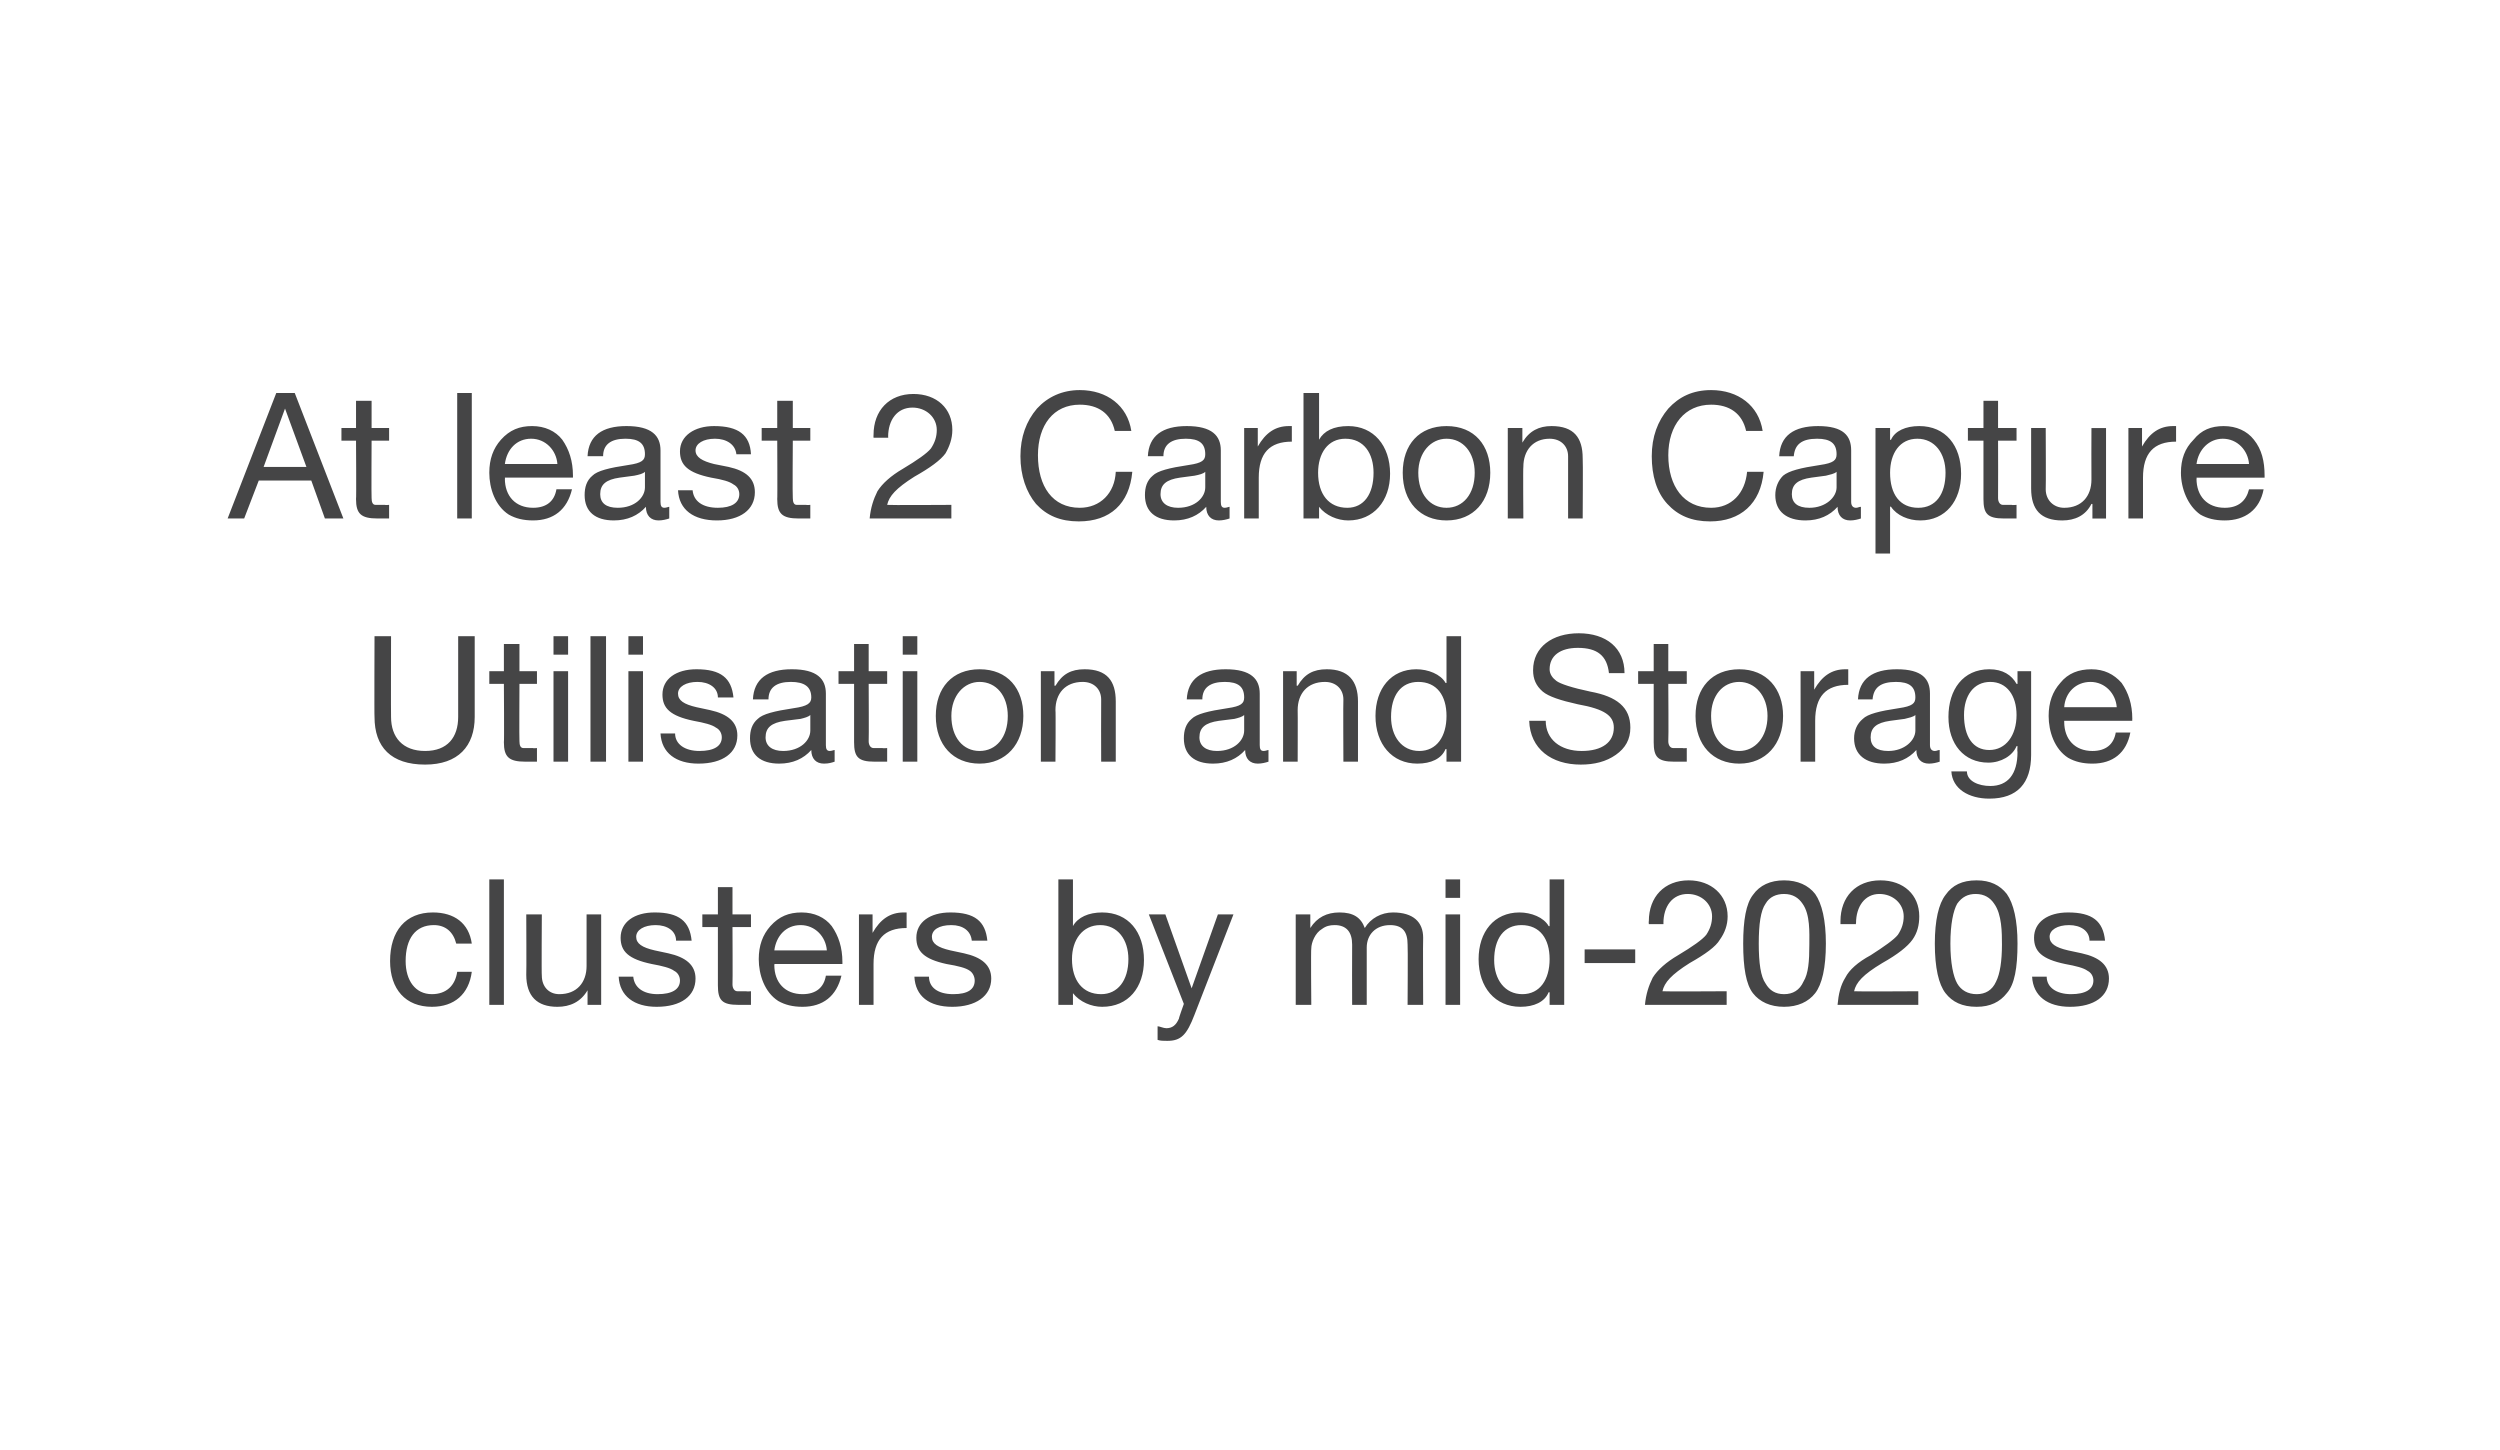 <?xml version="1.0" standalone="no"?><!DOCTYPE svg PUBLIC "-//W3C//DTD SVG 1.1//EN" "http://www.w3.org/Graphics/SVG/1.1/DTD/svg11.dtd"><svg xmlns="http://www.w3.org/2000/svg" version="1.1" width="257px" height="149.1px" viewBox="0 0 257 149.1"><desc>At least 2 Carbon Capture Utilisation and Storage clusters by mid 2020s</desc><defs/><g id="Polygon152285"><path d="m48.5 97h-1.6c-.3-1.2-1.1-1.9-2.3-1.9c-1.9 0-2.9 1.4-2.9 3.7c0 2 1 3.4 2.7 3.4c1.5 0 2.4-.9 2.6-2.3h1.5c-.3 2.3-1.8 3.6-4.1 3.6c-2.7 0-4.3-1.8-4.3-4.7c0-3.1 1.6-5 4.4-5c2.2 0 3.7 1.1 4 3.2zm3.3-6.6v12.9h-1.5V90.4h1.5zm3.9 3.6s-.04 6.32 0 6.3c0 1.1.7 1.9 1.8 1.9c1.8 0 2.8-1.2 2.8-2.9V94h1.5v9.3h-1.4v-1.5s-.04.02 0 0c-.7 1.2-1.8 1.7-3.1 1.7c-2.1 0-3.2-1.1-3.2-3.3c.03 0 0-6.2 0-6.2h1.6zm15.4 2.7h-1.6s.04-.03 0 0c0-1-.9-1.6-2.1-1.6c-1.2 0-2 .5-2 1.2c0 .7.6 1.1 1.9 1.4l1.4.3c1.8.4 2.8 1.2 2.8 2.6c0 1.8-1.5 2.9-4 2.9c-2.3 0-3.8-1.1-3.9-3.1h1.5c.1 1.1 1 1.8 2.5 1.8c1.5 0 2.3-.5 2.3-1.4c0-.4-.2-.8-.6-1c-.4-.3-1.2-.5-2.3-.7c-2.4-.5-3.2-1.3-3.2-2.7c0-1.6 1.4-2.6 3.5-2.6c2.5 0 3.6.9 3.8 2.9zm4.2-5.5v2.8h1.9v1.3h-1.9s.03 5.87 0 5.9c0 .4.2.7.5.7h.9c.05.04.5 0 .5 0v1.4h-1.3c-1.7 0-2.1-.5-2.1-2v-6h-1.6V94h1.6v-2.8h1.5zm10.2 4c.7 1 1.1 2.2 1.1 3.7v.2h-7s.04.11 0 .1c0 1.8 1.1 3 2.9 3c1.4 0 2.2-.7 2.4-1.9h1.6c-.5 2.1-1.9 3.2-4 3.2c-1 0-1.8-.2-2.5-.6c-1.4-.9-2-2.7-2-4.3c0-1.4.4-2.5 1.2-3.4c.9-1 1.9-1.4 3.2-1.4c1.3 0 2.4.5 3.1 1.4zm-.5 2.5c-.1-1.4-1.2-2.6-2.7-2.6c-1.5 0-2.5 1.1-2.7 2.6h5.4zm8.2-3.9v1.6c-2.3 0-3.4 1.2-3.4 3.7v4.2h-1.5V94h1.4v1.9s.04.05 0 0c.8-1.4 1.8-2.1 3.2-2.1h.3zm8.3 2.9h-1.6s.02-.03 0 0c-.1-1-.9-1.6-2.1-1.6c-1.3 0-2 .5-2 1.2c0 .7.6 1.1 1.9 1.4l1.4.3c1.8.4 2.8 1.2 2.8 2.6c0 1.8-1.6 2.9-4 2.9c-2.4 0-3.8-1.1-3.9-3.1h1.5c0 1.1.9 1.8 2.5 1.8c1.5 0 2.2-.5 2.2-1.4c0-.4-.2-.8-.5-1c-.4-.3-1.2-.5-2.4-.7c-2.3-.5-3.1-1.3-3.1-2.7c0-1.6 1.4-2.6 3.5-2.6c2.5 0 3.6.9 3.8 2.9zm8.8-6.3v4.8s.03.05 0 0c.5-.9 1.6-1.4 3-1.4c2.7 0 4.3 2 4.3 4.9c0 2.8-1.6 4.8-4.3 4.8c-1.1 0-2.3-.5-3-1.4c.03-.05 0 0 0 0v1.2h-1.5V90.4h1.5zm2.9 11.8c1.7 0 2.8-1.4 2.8-3.6c0-2-1.1-3.5-2.9-3.5c-1.8 0-2.9 1.5-2.9 3.5c0 2.2 1.1 3.6 3 3.6zm6.6-8.2l2.7 7.6l2.7-7.6h1.6l-4 10.3c-.8 2.1-1.4 2.7-2.8 2.7c-.4 0-.7 0-1-.1v-1.4c.2 0 .6.2.9.2c.6 0 1-.3 1.3-1c-.05.03.5-1.5.5-1.5l-3.6-9.2h1.7zm20.5 1.4c.6-1 1.7-1.6 2.9-1.6c2.1 0 3.1 1 3.1 2.6c-.03.02 0 6.9 0 6.9h-1.6s.04-6.18 0-6.2c0-1.3-.5-2-1.8-2c-1.5 0-2.4 1-2.4 2.3v5.9H139s-.02-6.18 0-6.2c0-1.3-.6-2-1.8-2c-.5 0-.9.1-1.3.4c-.7.4-1.1 1.4-1.1 2c-.05-.04 0 5.8 0 5.8h-1.6V94h1.5v1.4s0-.05 0 0c.7-1.1 1.7-1.6 3-1.6c1.4 0 2.2.5 2.6 1.6zm9.8-5v1.9h-1.5v-1.9h1.5zm0 3.6v9.3h-1.5V94h1.5zm10.7-3.6v12.9h-1.5V102s-.06.03-.1 0c-.4 1-1.5 1.5-2.9 1.5c-2.6 0-4.3-2-4.3-4.9c0-2.8 1.6-4.8 4.2-4.8c1.2 0 2.5.5 3 1.4c.04.03.1 0 .1 0v-4.8h1.5zm-4.3 11.8c1.8 0 2.8-1.5 2.8-3.6c0-2.1-1-3.5-2.9-3.5c-1.8 0-2.8 1.4-2.8 3.6c0 2 1.1 3.5 2.9 3.5zm11.6-4.6v1.4h-5.2v-1.4h5.2zm9.5-3.4c0 .9-.3 1.7-.8 2.4c-.4.7-1.5 1.5-3.1 2.4c-1.9 1.2-2.6 2-2.8 2.9c.01.04 6.6 0 6.6 0v1.4h-8.4c.1-1.1.4-2 .8-2.8c.5-.8 1.4-1.6 2.6-2.3c1.5-.9 2.5-1.6 2.9-2.1c.4-.6.6-1.2.6-1.9c0-1.3-1.1-2.3-2.5-2.3c-1.6 0-2.5 1.3-2.5 3c.02.02 0 .1 0 .1h-1.5s-.03-.28 0-.3c0-2.5 1.6-4.2 4.1-4.2c2.3 0 4 1.5 4 3.7zm9-2.3c.7 1 1.1 2.7 1.1 5.1c0 2.5-.4 4.2-1.1 5.1c-.7.9-1.8 1.4-3.2 1.4c-1.4 0-2.5-.5-3.2-1.4c-.7-.9-1-2.6-1-5.1c0-2.4.3-4.1 1-5c.7-1 1.8-1.5 3.2-1.5c1.4 0 2.5.5 3.2 1.4zm-5.1 9.2c.4.7 1 1.1 1.9 1.1c.9 0 1.6-.4 2-1.3c.5-.8.6-2.1.6-3.8c0-1.2.1-3.1-.7-4.2c-.4-.6-1-1-1.9-1c-.8 0-1.5.3-1.9 1c-.5.7-.7 2.1-.7 4.1c0 2 .2 3.4.7 4.1zm15.8-6.9c0 .9-.2 1.7-.7 2.4c-.5.7-1.5 1.5-3.1 2.4c-2 1.2-2.7 2-2.9 2.9c.05.04 6.6 0 6.6 0v1.4h-8.3c.1-1.1.3-2 .8-2.8c.4-.8 1.3-1.6 2.6-2.3c1.4-.9 2.4-1.6 2.8-2.1c.4-.6.6-1.2.6-1.9c0-1.3-1.1-2.3-2.5-2.3c-1.5 0-2.4 1.3-2.4 3c-.04.02 0 .1 0 .1h-1.6v-.3c0-2.5 1.6-4.2 4.1-4.2c2.4 0 4 1.5 4 3.7zm9-2.3c.7 1 1.1 2.7 1.1 5.1c0 2.5-.3 4.2-1.1 5.1c-.7.9-1.7 1.4-3.1 1.4c-1.5 0-2.5-.5-3.2-1.4c-.7-.9-1.1-2.6-1.1-5.1c0-2.4.4-4.1 1.1-5c.7-1 1.7-1.5 3.2-1.5c1.4 0 2.4.5 3.1 1.4zm-5.1 9.2c.4.7 1.1 1.1 2 1.1c.9 0 1.6-.4 2-1.3c.4-.8.6-2.1.6-3.8c0-1.2 0-3.1-.8-4.2c-.4-.6-1-1-1.9-1c-.8 0-1.4.3-1.9 1c-.4.7-.7 2.1-.7 4.1c0 2 .3 3.4.7 4.1zm15.2-4.4h-1.6s.04-.03 0 0c0-1-.9-1.6-2.1-1.6c-1.2 0-2 .5-2 1.2c0 .7.6 1.1 1.9 1.4l1.4.3c1.8.4 2.8 1.2 2.8 2.6c0 1.8-1.5 2.9-4 2.9c-2.3 0-3.8-1.1-3.9-3.1h1.5c0 1.1 1 1.8 2.5 1.8c1.5 0 2.3-.5 2.3-1.4c0-.4-.2-.8-.6-1c-.4-.3-1.2-.5-2.3-.7c-2.4-.5-3.2-1.3-3.2-2.7c0-1.6 1.4-2.6 3.5-2.6c2.5 0 3.6.9 3.8 2.9z" stroke="none" fill="#454546"/></g><g id="Polygon152284"><path d="m40.2 65.4s-.02 8.32 0 8.3c0 2.1 1.2 3.5 3.5 3.5c2.3 0 3.4-1.4 3.4-3.5v-8.3h1.7v8.3c0 3-1.7 4.9-5.1 4.9c-3.5 0-5.2-1.8-5.2-4.9c-.03.04 0-8.3 0-8.3h1.7zm13.2.8v2.8h1.8v1.3h-1.8s-.03 5.87 0 5.9c0 .4.1.7.4.7h1c-.01.04.4 0 .4 0v1.4H54c-1.7 0-2.2-.5-2.2-2c.04.05 0-6 0-6h-1.5V69h1.5v-2.8h1.6zm5-.8v1.9h-1.5v-1.9h1.5zm0 3.6v9.3h-1.5V69h1.5zm3.9-3.6v12.9h-1.6V65.4h1.6zm3.8 0v1.9h-1.5v-1.9h1.5zm0 3.6v9.3h-1.5V69h1.5zm9.3 2.7h-1.6s.04-.03 0 0c0-1-.9-1.6-2.1-1.6c-1.2 0-2 .5-2 1.2c0 .7.6 1.1 1.9 1.4l1.4.3c1.8.4 2.8 1.2 2.8 2.6c0 1.8-1.5 2.9-4 2.9c-2.3 0-3.8-1.1-3.9-3.1h1.5c0 1.1 1 1.8 2.5 1.8c1.5 0 2.3-.5 2.3-1.4c0-.4-.2-.8-.6-1c-.4-.3-1.2-.5-2.3-.7c-2.4-.5-3.2-1.3-3.2-2.7c0-1.6 1.4-2.6 3.5-2.6c2.5 0 3.6.9 3.8 2.9zm9.5-.4v5.3c0 .4.1.6.4.6c.2 0 .4-.1.5-.1v1.2c-.3.1-.6.2-1.1.2c-.8 0-1.3-.5-1.3-1.4c-.8.9-1.9 1.4-3.3 1.4c-1.9 0-3-.9-3-2.6c0-.8.2-1.5.8-2c.5-.5 1.7-.8 3.7-1.1c1.4-.2 1.8-.5 1.8-1.1c0-1.1-.7-1.6-2.1-1.6c-1.5 0-2.3.6-2.3 1.8h-1.6c.1-2.1 1.5-3.1 4-3.1c2.6 0 3.5 1 3.5 2.5zm-4.4 5.9c1.8 0 2.8-1.1 2.8-2.1v-1.6c-.2.2-.6.3-1 .4l-1.6.2c-1.4.2-2 .7-2 1.7c0 .9.7 1.4 1.8 1.4zm8.8-11v2.8h1.9v1.3h-1.9s.03 5.87 0 5.9c0 .4.2.7.5.7h.9c.05.04.5 0 .5 0v1.4h-1.3c-1.7 0-2.1-.5-2.1-2v-6h-1.6V69h1.6v-2.8h1.5zm5-.8v1.9h-1.5v-1.9h1.5zm0 3.6v9.3h-1.5V69h1.5zm10.9 4.6c0 2.9-1.8 4.9-4.5 4.9c-2.7 0-4.5-1.9-4.5-4.9c0-2.9 1.7-4.8 4.5-4.8c2.9 0 4.5 2 4.5 4.8zm-4.5 3.6c1.7 0 2.9-1.4 2.9-3.6c0-2.1-1.2-3.5-2.9-3.5c-1.6 0-2.9 1.4-2.9 3.5c0 2.2 1.2 3.6 2.9 3.6zm14-5.1v6.2h-1.5s-.02-6.36 0-6.4c0-1-.7-1.8-1.9-1.8c-1.8 0-2.8 1.2-2.8 2.9c.04-.02 0 5.3 0 5.3H107V69h1.4v1.5s.09-.04.1 0c.7-1.2 1.6-1.7 3-1.7c2.3 0 3.2 1.2 3.2 3.3zm14.8-.8v5.3c0 .4.1.6.4.6c.2 0 .4-.1.5-.1v1.2c-.3.1-.7.2-1.1.2c-.8 0-1.3-.5-1.3-1.4c-.8.9-1.9 1.4-3.3 1.4c-1.9 0-3-.9-3-2.6c0-.8.2-1.5.8-2c.5-.5 1.7-.8 3.7-1.1c1.4-.2 1.7-.5 1.7-1.1c0-1.1-.6-1.6-2-1.6c-1.5 0-2.3.6-2.3 1.8H122c.1-2.1 1.5-3.1 4-3.1c2.6 0 3.5 1 3.5 2.5zm-4.4 5.9c1.8 0 2.8-1.1 2.8-2.1v-1.6c-.2.2-.6.3-1 .4l-1.6.2c-1.4.2-2 .7-2 1.7c0 .9.7 1.4 1.8 1.4zm14.5-5.1v6.2h-1.5s-.03-6.36 0-6.4c0-1-.7-1.8-1.9-1.8c-1.8 0-2.8 1.2-2.8 2.9c.02-.02 0 5.3 0 5.3h-1.5V69h1.4v1.5s.07-.04.1 0c.7-1.2 1.6-1.7 3-1.7c2.2 0 3.2 1.2 3.2 3.3zm10.6-6.7v12.9h-1.5V77s-.05.03-.1 0c-.4 1-1.5 1.5-2.9 1.5c-2.6 0-4.3-2-4.3-4.9c0-2.8 1.6-4.8 4.2-4.8c1.2 0 2.5.5 3 1.4c.05.03.1 0 .1 0v-4.8h1.5zm-4.3 11.8c1.8 0 2.8-1.5 2.8-3.6c0-2.1-1-3.5-2.9-3.5c-1.8 0-2.8 1.4-2.8 3.6c0 2 1.1 3.5 2.9 3.5zm21.1-8h-1.6c-.2-1.8-1.2-2.6-3.2-2.6c-1.8 0-2.9.8-2.9 2.2c0 .5.3.9.7 1.2c.4.3 1.6.7 3.5 1.1c2.7.5 4.1 1.6 4.1 3.7c0 1.2-.5 2.1-1.5 2.8c-1 .7-2.2 1-3.6 1c-3 0-5.2-1.6-5.3-4.5h1.7c0 1.9 1.5 3.1 3.7 3.1c2.1 0 3.3-.9 3.3-2.4c0-1.2-.9-1.9-3.7-2.4c-1.8-.4-3-.8-3.6-1.3c-.7-.6-1-1.3-1-2.2c0-2.4 2-3.8 4.7-3.8c2.8 0 4.7 1.5 4.7 4.1zm4.5-3v2.8h1.9v1.3h-1.9s.04 5.87 0 5.9c0 .4.2.7.5.7h1c-.04.04.4 0 .4 0v1.4h-1.3c-1.7 0-2.1-.5-2.1-2v-6h-1.6V69h1.6v-2.8h1.5zm11.8 7.4c0 2.9-1.8 4.9-4.5 4.9c-2.7 0-4.5-1.9-4.5-4.9c0-2.9 1.7-4.8 4.5-4.8c2.8 0 4.5 2 4.5 4.8zm-4.5 3.6c1.6 0 2.9-1.4 2.9-3.6c0-2.1-1.3-3.5-2.9-3.5c-1.7 0-2.9 1.4-2.9 3.5c0 2.2 1.2 3.6 2.9 3.6zm11.2-8.4v1.6c-2.3 0-3.4 1.2-3.4 3.7v4.2h-1.5V69h1.4v1.9s.04.05 0 0c.8-1.4 1.8-2.1 3.2-2.1h.3zm8.4 2.5v5.3c0 .4.2.6.5.6c.2 0 .3-.1.5-.1v1.2c-.3.1-.7.2-1.1.2c-.8 0-1.3-.5-1.3-1.4c-.8.9-1.9 1.4-3.3 1.4c-1.9 0-3.1-.9-3.1-2.6c0-.8.3-1.5.9-2c.5-.5 1.7-.8 3.7-1.1c1.4-.2 1.7-.5 1.7-1.1c0-1.1-.6-1.6-2-1.6c-1.6 0-2.3.6-2.4 1.8H191c.1-2.1 1.5-3.1 4-3.1c2.6 0 3.4 1 3.4 2.5zm-4.3 5.9c1.7 0 2.8-1.1 2.8-2.1v-1.6c-.2.2-.7.3-1.1.4l-1.5.2c-1.4.2-2 .7-2 1.7c0 .9.6 1.4 1.8 1.4zm13.2-6.9c.04.02.1 0 .1 0V69h1.4v8.6c0 2.9-1.4 4.5-4.3 4.5c-2.1 0-3.8-1-3.9-2.8h1.6c0 1 1.2 1.5 2.4 1.5c1.8 0 2.8-1.2 2.8-3.5c-.04-.02 0-.6 0-.6h-.1c-.4 1-1.6 1.7-2.9 1.7c-2.5 0-4.1-1.9-4.1-4.7c0-2.8 1.5-4.9 4.2-4.9c1.4 0 2.3.6 2.8 1.5zm-2.8 6.8c1.7 0 2.8-1.5 2.8-3.6c0-2-1-3.4-2.7-3.4c-1.7 0-2.7 1.4-2.7 3.4c0 2.2.9 3.6 2.6 3.6zm13.6-6.9c.7 1 1.1 2.2 1.1 3.7c-.02.02 0 .2 0 .2h-7v.1c0 1.8 1.1 3 2.9 3c1.4 0 2.2-.7 2.4-1.9h1.5c-.4 2.1-1.8 3.2-3.9 3.2c-1 0-1.8-.2-2.5-.6c-1.4-.9-2-2.7-2-4.3c0-1.4.4-2.5 1.2-3.4c.8-1 1.9-1.4 3.2-1.4c1.3 0 2.3.5 3.1 1.4zm-.5 2.5c-.1-1.4-1.2-2.6-2.7-2.6c-1.5 0-2.6 1.1-2.7 2.6h5.4z" stroke="none" fill="#454546"/></g><g id="Polygon152283"><path d="m30.3 40.4l5 12.9h-1.9L32 49.4h-5.4l-1.5 3.9h-1.7l5-12.9h1.9zm-1 1.6l-2.2 6h4.4l-2.2-6zm8.9-.8v2.8h1.8v1.3h-1.8s-.03 5.87 0 5.9c0 .4.1.7.4.7h1c-.01.04.4 0 .4 0v1.4h-1.2c-1.7 0-2.2-.5-2.2-2c.04.05 0-6 0-6h-1.5V44h1.5v-2.8h1.6zm10.3-.8v12.9H47V40.4h1.5zm9.3 4.8c.7 1 1.1 2.2 1.1 3.7v.2h-7s.04.11 0 .1c0 1.8 1.1 3 2.9 3c1.4 0 2.2-.7 2.4-1.9h1.6c-.5 2.1-1.9 3.2-4 3.2c-1 0-1.8-.2-2.5-.6c-1.4-.9-2-2.7-2-4.3c0-1.4.4-2.5 1.2-3.4c.9-1 1.9-1.4 3.2-1.4c1.3 0 2.4.5 3.1 1.4zm-.5 2.5c-.1-1.4-1.2-2.6-2.7-2.6c-1.5 0-2.5 1.1-2.7 2.6h5.4zm10.6-1.4v5.3c0 .4.1.6.4.6c.2 0 .4-.1.5-.1v1.2c-.3.1-.7.2-1.1.2c-.8 0-1.3-.5-1.3-1.4c-.8.9-1.9 1.4-3.3 1.4c-1.9 0-3-.9-3-2.6c0-.8.2-1.5.8-2c.5-.5 1.7-.8 3.7-1.1c1.4-.2 1.7-.5 1.7-1.1c0-1.1-.6-1.6-2-1.6c-1.5 0-2.3.6-2.3 1.8h-1.6c.1-2.1 1.5-3.1 4-3.1c2.6 0 3.5 1 3.5 2.5zm-4.4 5.9c1.8 0 2.8-1.1 2.8-2.1v-1.6c-.2.2-.6.3-1.1.4l-1.5.2c-1.4.2-2 .7-2 1.7c0 .9.6 1.4 1.8 1.4zm13.7-5.5h-1.5s-.02-.03 0 0c-.1-1-1-1.6-2.2-1.6c-1.2 0-2 .5-2 1.2c0 .7.7 1.1 1.9 1.4l1.5.3c1.8.4 2.7 1.2 2.7 2.6c0 1.8-1.5 2.9-3.9 2.9c-2.4 0-3.9-1.1-4-3.1h1.5c.1 1.1 1 1.8 2.6 1.8c1.4 0 2.2-.5 2.2-1.4c0-.4-.2-.8-.6-1c-.4-.3-1.1-.5-2.3-.7c-2.4-.5-3.2-1.3-3.2-2.7c0-1.6 1.5-2.6 3.5-2.6c2.5 0 3.7.9 3.8 2.9zm4.3-5.5v2.8h1.8v1.3h-1.8s-.04 5.87 0 5.9c0 .4.1.7.4.7h1c-.02.04.4 0 .4 0v1.4h-1.2c-1.7 0-2.2-.5-2.2-2c.03.05 0-6 0-6h-1.6V44h1.6v-2.8h1.6zm16.4 3c0 .9-.3 1.7-.7 2.4c-.5.7-1.6 1.5-3.2 2.4c-1.9 1.2-2.6 2-2.8 2.9c.02.04 6.6 0 6.6 0v1.4h-8.4c.1-1.1.4-2 .8-2.8c.5-.8 1.4-1.6 2.6-2.3c1.5-.9 2.5-1.6 2.9-2.1c.4-.6.6-1.2.6-1.9c0-1.3-1.1-2.3-2.5-2.3c-1.6 0-2.5 1.3-2.5 3c.03.02 0 .1 0 .1h-1.5s-.02-.28 0-.3c0-2.5 1.6-4.2 4.1-4.2c2.4 0 4 1.5 4 3.7zm18.4.1h-1.7c-.4-1.8-1.7-2.7-3.6-2.7c-2.7 0-4.3 2.1-4.3 5.2c0 3.2 1.5 5.4 4.3 5.4c2.1 0 3.6-1.5 3.7-3.7h1.7c-.3 3.3-2.3 5.1-5.5 5.1c-1.9 0-3.3-.6-4.4-1.8c-1-1.2-1.6-2.9-1.6-4.9c0-2 .6-3.6 1.7-4.9c1.1-1.2 2.6-1.9 4.4-1.9c2.8 0 4.9 1.6 5.3 4.2zm9.2 2v5.3c0 .4.1.6.4.6c.2 0 .4-.1.5-.1v1.2c-.3.1-.7.2-1.1.2c-.8 0-1.3-.5-1.3-1.4c-.8.9-1.9 1.4-3.3 1.4c-1.9 0-3-.9-3-2.6c0-.8.2-1.5.8-2c.5-.5 1.7-.8 3.7-1.1c1.4-.2 1.7-.5 1.7-1.1c0-1.1-.6-1.6-2-1.6c-1.5 0-2.3.6-2.3 1.8H118c.1-2.1 1.5-3.1 4-3.1c2.6 0 3.5 1 3.5 2.5zm-4.4 5.9c1.8 0 2.8-1.1 2.8-2.1v-1.6c-.2.2-.6.3-1.1.4l-1.5.2c-1.4.2-2 .7-2 1.7c0 .9.7 1.4 1.8 1.4zm11.7-8.4v1.6c-2.3 0-3.4 1.2-3.4 3.7v4.2h-1.5V44h1.4v1.9s.04.05 0 0c.8-1.4 1.8-2.1 3.2-2.1h.3zm2.8-3.4v4.8s.01.05 0 0c.5-.9 1.5-1.4 3-1.4c2.6 0 4.3 2 4.3 4.9c0 2.8-1.7 4.8-4.3 4.8c-1.1 0-2.3-.5-3-1.4c.01-.05 0 0 0 0v1.2H134V40.4h1.6zm2.9 11.8c1.7 0 2.7-1.4 2.7-3.6c0-2-1-3.5-2.9-3.5c-1.8 0-2.8 1.5-2.8 3.5c0 2.2 1.1 3.6 3 3.6zm14.7-3.6c0 2.9-1.7 4.9-4.5 4.9c-2.7 0-4.5-1.9-4.5-4.9c0-2.9 1.7-4.8 4.5-4.8c2.9 0 4.5 2 4.5 4.8zm-4.5 3.6c1.7 0 2.9-1.4 2.9-3.6c0-2.1-1.2-3.5-2.9-3.5c-1.6 0-2.9 1.4-2.9 3.5c0 2.2 1.2 3.6 2.9 3.6zm14-5.1c.04 0 0 6.2 0 6.2h-1.5v-6.4c0-1-.7-1.8-1.9-1.8c-1.7 0-2.7 1.2-2.7 2.9c-.04-.02 0 5.3 0 5.3H155V44h1.5v1.5s.01-.04 0 0c.7-1.2 1.7-1.7 3-1.7c2.3 0 3.2 1.2 3.2 3.3zm18.5-2.8h-1.7c-.4-1.8-1.7-2.7-3.6-2.7c-2.7 0-4.4 2.1-4.4 5.2c0 3.2 1.6 5.4 4.4 5.4c2.1 0 3.5-1.5 3.7-3.7h1.7c-.3 3.3-2.4 5.1-5.5 5.1c-1.9 0-3.3-.6-4.4-1.8c-1.1-1.2-1.6-2.9-1.6-4.9c0-2 .6-3.6 1.7-4.9c1.1-1.2 2.5-1.9 4.4-1.9c2.8 0 4.9 1.6 5.3 4.2zm9.1 2v5.3c0 .4.2.6.5.6c.2 0 .3-.1.5-.1v1.2c-.3.1-.7.2-1.1.2c-.8 0-1.3-.5-1.3-1.4c-.8.9-1.9 1.4-3.3 1.4c-1.9 0-3.1-.9-3.1-2.6c0-.8.3-1.5.8-2c.6-.5 1.8-.8 3.8-1.1c1.4-.2 1.7-.5 1.7-1.1c0-1.1-.6-1.6-2-1.6c-1.6 0-2.3.6-2.4 1.8h-1.5c.1-2.1 1.5-3.1 4-3.1c2.6 0 3.4 1 3.4 2.5zm-4.3 5.9c1.7 0 2.8-1.1 2.8-2.1v-1.6c-.2.2-.7.3-1.1.4l-1.5.2c-1.4.2-2 .7-2 1.7c0 .9.6 1.4 1.8 1.4zm15.6-3.5c0 2.8-1.6 4.8-4.2 4.8c-1.2 0-2.4-.5-3-1.4c-.04-.05-.1 0-.1 0v4.8h-1.5V44h1.5v1.2s.06.05.1 0c.4-.9 1.5-1.4 2.9-1.4c2.7 0 4.3 2 4.3 4.9zm-4.4 3.5c1.8 0 2.8-1.4 2.8-3.6c0-2-1.1-3.5-2.9-3.5c-1.8 0-2.8 1.5-2.8 3.5c0 2.2 1 3.6 2.9 3.6zm8.2-11v2.8h1.9v1.3h-1.9s.02 5.87 0 5.9c0 .4.2.7.5.7h.9c.05.04.5 0 .5 0v1.4H206c-1.7 0-2.1-.5-2.1-2v-6h-1.6V44h1.6v-2.8h1.5zm4.9 2.8s.03 6.32 0 6.3c0 1.1.8 1.9 1.9 1.9c1.8 0 2.8-1.2 2.8-2.9c-.02 0 0-5.3 0-5.3h1.5v9.3h-1.4v-1.5s-.07.02-.1 0c-.6 1.2-1.7 1.7-3 1.7c-2.2 0-3.2-1.1-3.2-3.3V44h1.5zm13.4-.2v1.6c-2.3 0-3.4 1.2-3.4 3.7v4.2h-1.5V44h1.4v1.9s.03.05 0 0c.8-1.4 1.8-2.1 3.2-2.1h.3zm8 1.4c.8 1 1.1 2.2 1.1 3.7v.2h-7s.05.11 0 .1c0 1.8 1.1 3 2.9 3c1.4 0 2.2-.7 2.5-1.9h1.5c-.4 2.1-1.9 3.2-4 3.2c-1 0-1.8-.2-2.5-.6c-1.3-.9-2-2.7-2-4.3c0-1.4.4-2.5 1.3-3.4c.8-1 1.8-1.4 3.1-1.4c1.3 0 2.4.5 3.1 1.4zm-.5 2.5c-.1-1.4-1.2-2.6-2.7-2.6c-1.4 0-2.5 1.1-2.7 2.6h5.4z" stroke="none" fill="#454546"/></g></svg>
